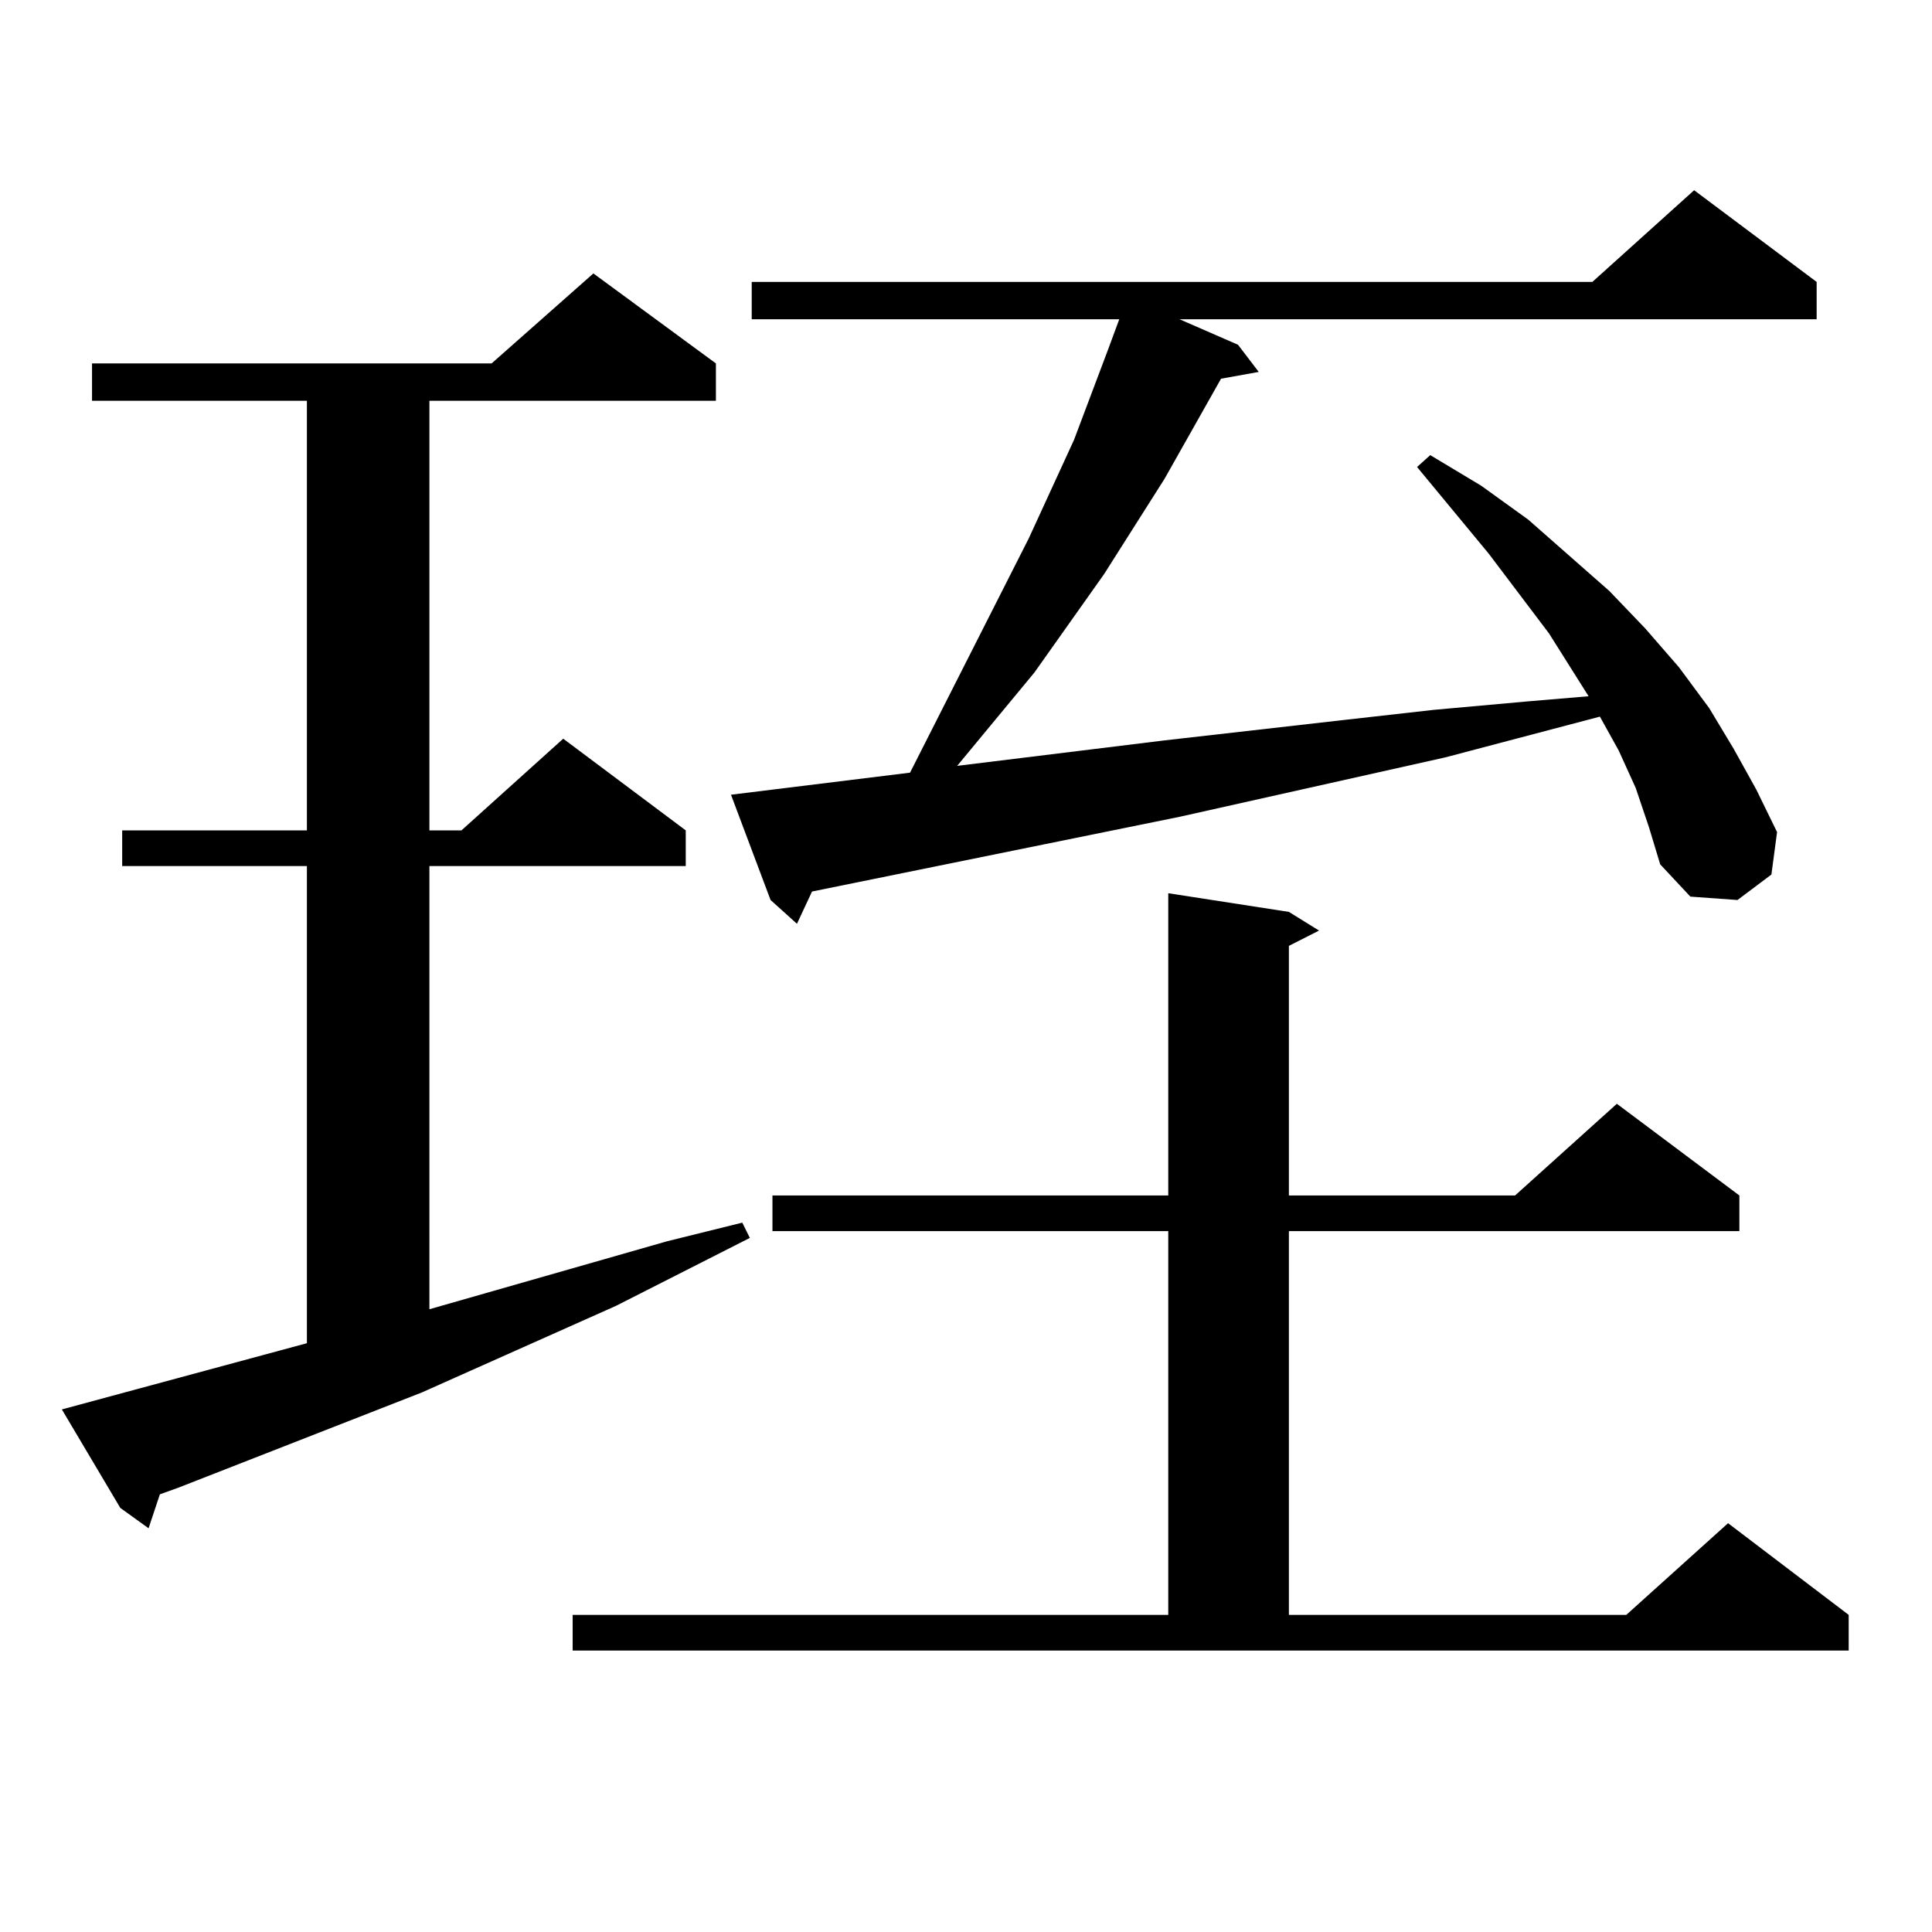 <?xml version="1.0" encoding="utf-8"?>
<!-- Generator: Adobe Illustrator 16.0.0, SVG Export Plug-In . SVG Version: 6.00 Build 0)  -->
<!DOCTYPE svg PUBLIC "-//W3C//DTD SVG 1.1//EN" "http://www.w3.org/Graphics/SVG/1.1/DTD/svg11.dtd">
<svg version="1.1" id="图层_1" xmlns="http://www.w3.org/2000/svg" xmlns:xlink="http://www.w3.org/1999/xlink" x="0px" y="0px"
	 width="1000px" height="1000px" viewBox="0 0 1000 1000" enable-background="new 0 0 1000 1000" xml:space="preserve">
<path d="M158.85,695.238V448.266H63.242v-18.457h95.607V207.445H47.633v-19.336h206.824l52.682-46.582l63.413,46.582v19.336H222.263
	v222.363h16.585l52.682-47.461l63.413,47.461v18.457h-132.68V677.66l122.924-35.156l39.023-9.668l3.902,7.91l-69.267,35.156
	L218.36,720.727L92.51,769.945l-9.756,3.516L76.9,791.039l-14.634-10.547l-30.243-50.977L158.85,695.238z M296.407,835.863h308.285
	V637.23H399.819v-18.457h204.873V462.328l62.438,9.668l15.609,9.668l-15.609,7.91v129.199H784.2l52.682-47.461l63.413,47.461v18.457
	H667.13v198.633h174.63l52.682-47.461l62.438,47.461v18.457H296.407V835.863z M846.638,407.836l-8.78-19.336l-9.756-17.578
	l-79.998,21.094l-137.558,30.762l-190.239,38.672l-7.805,16.699l-13.658-12.305l-20.487-54.492l92.681-11.426l61.462-121.289
	l23.414-50.977l17.561-46.582l5.854-15.82H389.088v-19.336h435.111l52.682-47.461l63.413,47.461v19.336H610.546l30.243,13.184
	l10.731,14.063l-19.512,3.516l-29.268,51.855l-31.219,49.219l-36.097,50.977l-39.999,48.34l107.314-13.184l92.681-10.547
	l46.828-5.273l48.779-4.395l31.219-2.637l-20.487-32.52l-31.219-41.309l-37.072-44.824l6.829-6.152l26.341,15.82l24.39,17.578
	l41.95,36.914l18.536,19.336l17.561,20.215l15.609,21.094l12.683,21.094l11.707,21.094l10.731,21.973l-2.927,21.973l-17.561,13.184
	l-24.39-1.758l-15.609-16.699l-5.854-19.336L846.638,407.836z"/>
</svg>
